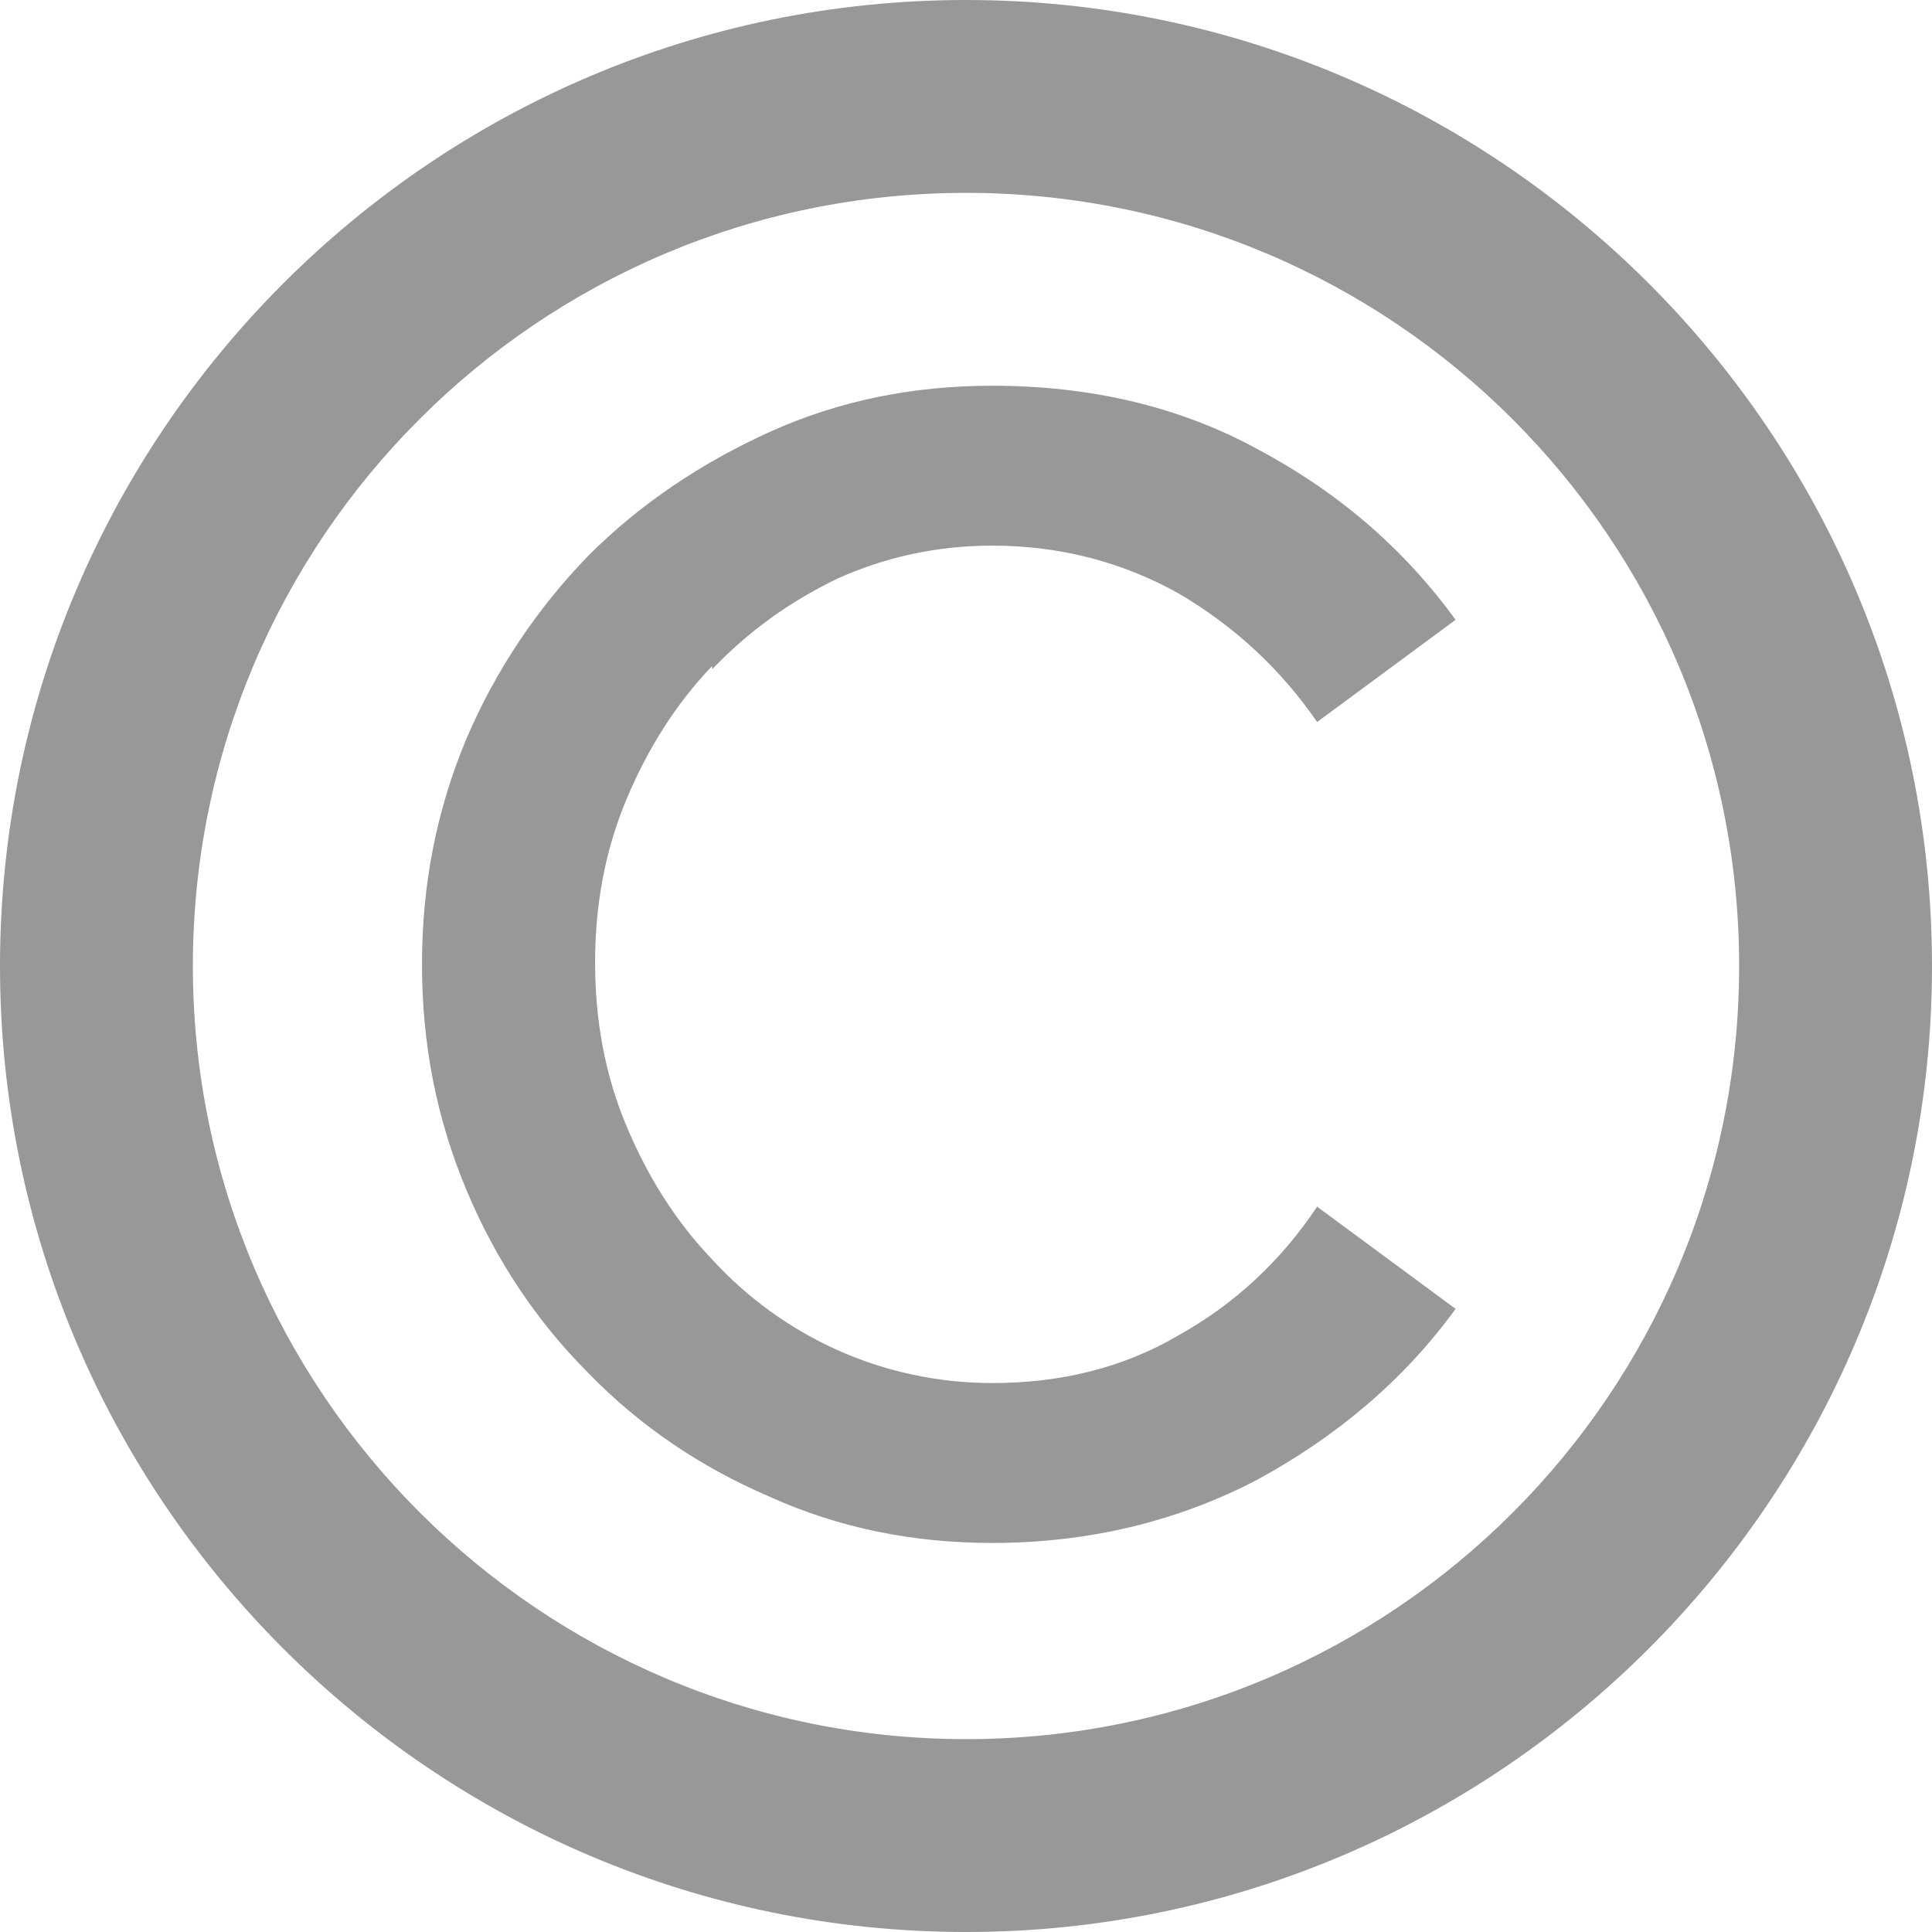 <?xml version="1.0" encoding="UTF-8"?>
<svg id="uuid-2267351b-3aa7-4a22-9f84-7f5321ad7a18" data-name="レイヤー 2" xmlns="http://www.w3.org/2000/svg" viewBox="0 0 11.72 11.72">
  <g id="uuid-c8d45b50-c975-4945-b93b-ab7a360d3762" data-name="レイヤー 1">
    <g>
      <path d="M5.86,10.55c-2.58,0-4.69-2.1-4.69-4.69S3.27,1.17,5.86,1.17s4.69,2.1,4.69,4.69-2.1,4.69-4.69,4.69ZM5.86,0C2.63,0,0,2.63,0,5.86s2.63,5.86,5.86,5.86,5.86-2.63,5.86-5.86S9.09,0,5.86,0Z" fill="#989898" stroke-width="0"/>
      <path d="M4.32,4.06c.22-.23.47-.41.76-.55.29-.13.6-.2.94-.2.41,0,.79.1,1.13.29.34.2.62.46.84.78l.84-.62c-.32-.44-.72-.78-1.21-1.04-.48-.26-1.02-.38-1.6-.38-.48,0-.93.09-1.35.28-.42.19-.79.44-1.1.75-.31.32-.56.69-.74,1.11-.18.43-.27.88-.27,1.37s.09.94.27,1.37c.18.43.43.8.74,1.11.31.32.68.57,1.1.75.42.19.87.28,1.35.28.58,0,1.12-.13,1.6-.38.48-.26.89-.6,1.21-1.04l-.84-.62c-.22.33-.5.59-.84.78-.34.2-.72.29-1.13.29-.33,0-.65-.07-.94-.2-.29-.13-.55-.32-.76-.55-.22-.23-.39-.5-.52-.81-.13-.31-.19-.64-.19-.99s.06-.68.19-.99c.13-.31.3-.58.52-.81Z" fill="#989898" stroke-width="0"/>
    </g>
  </g>
</svg>